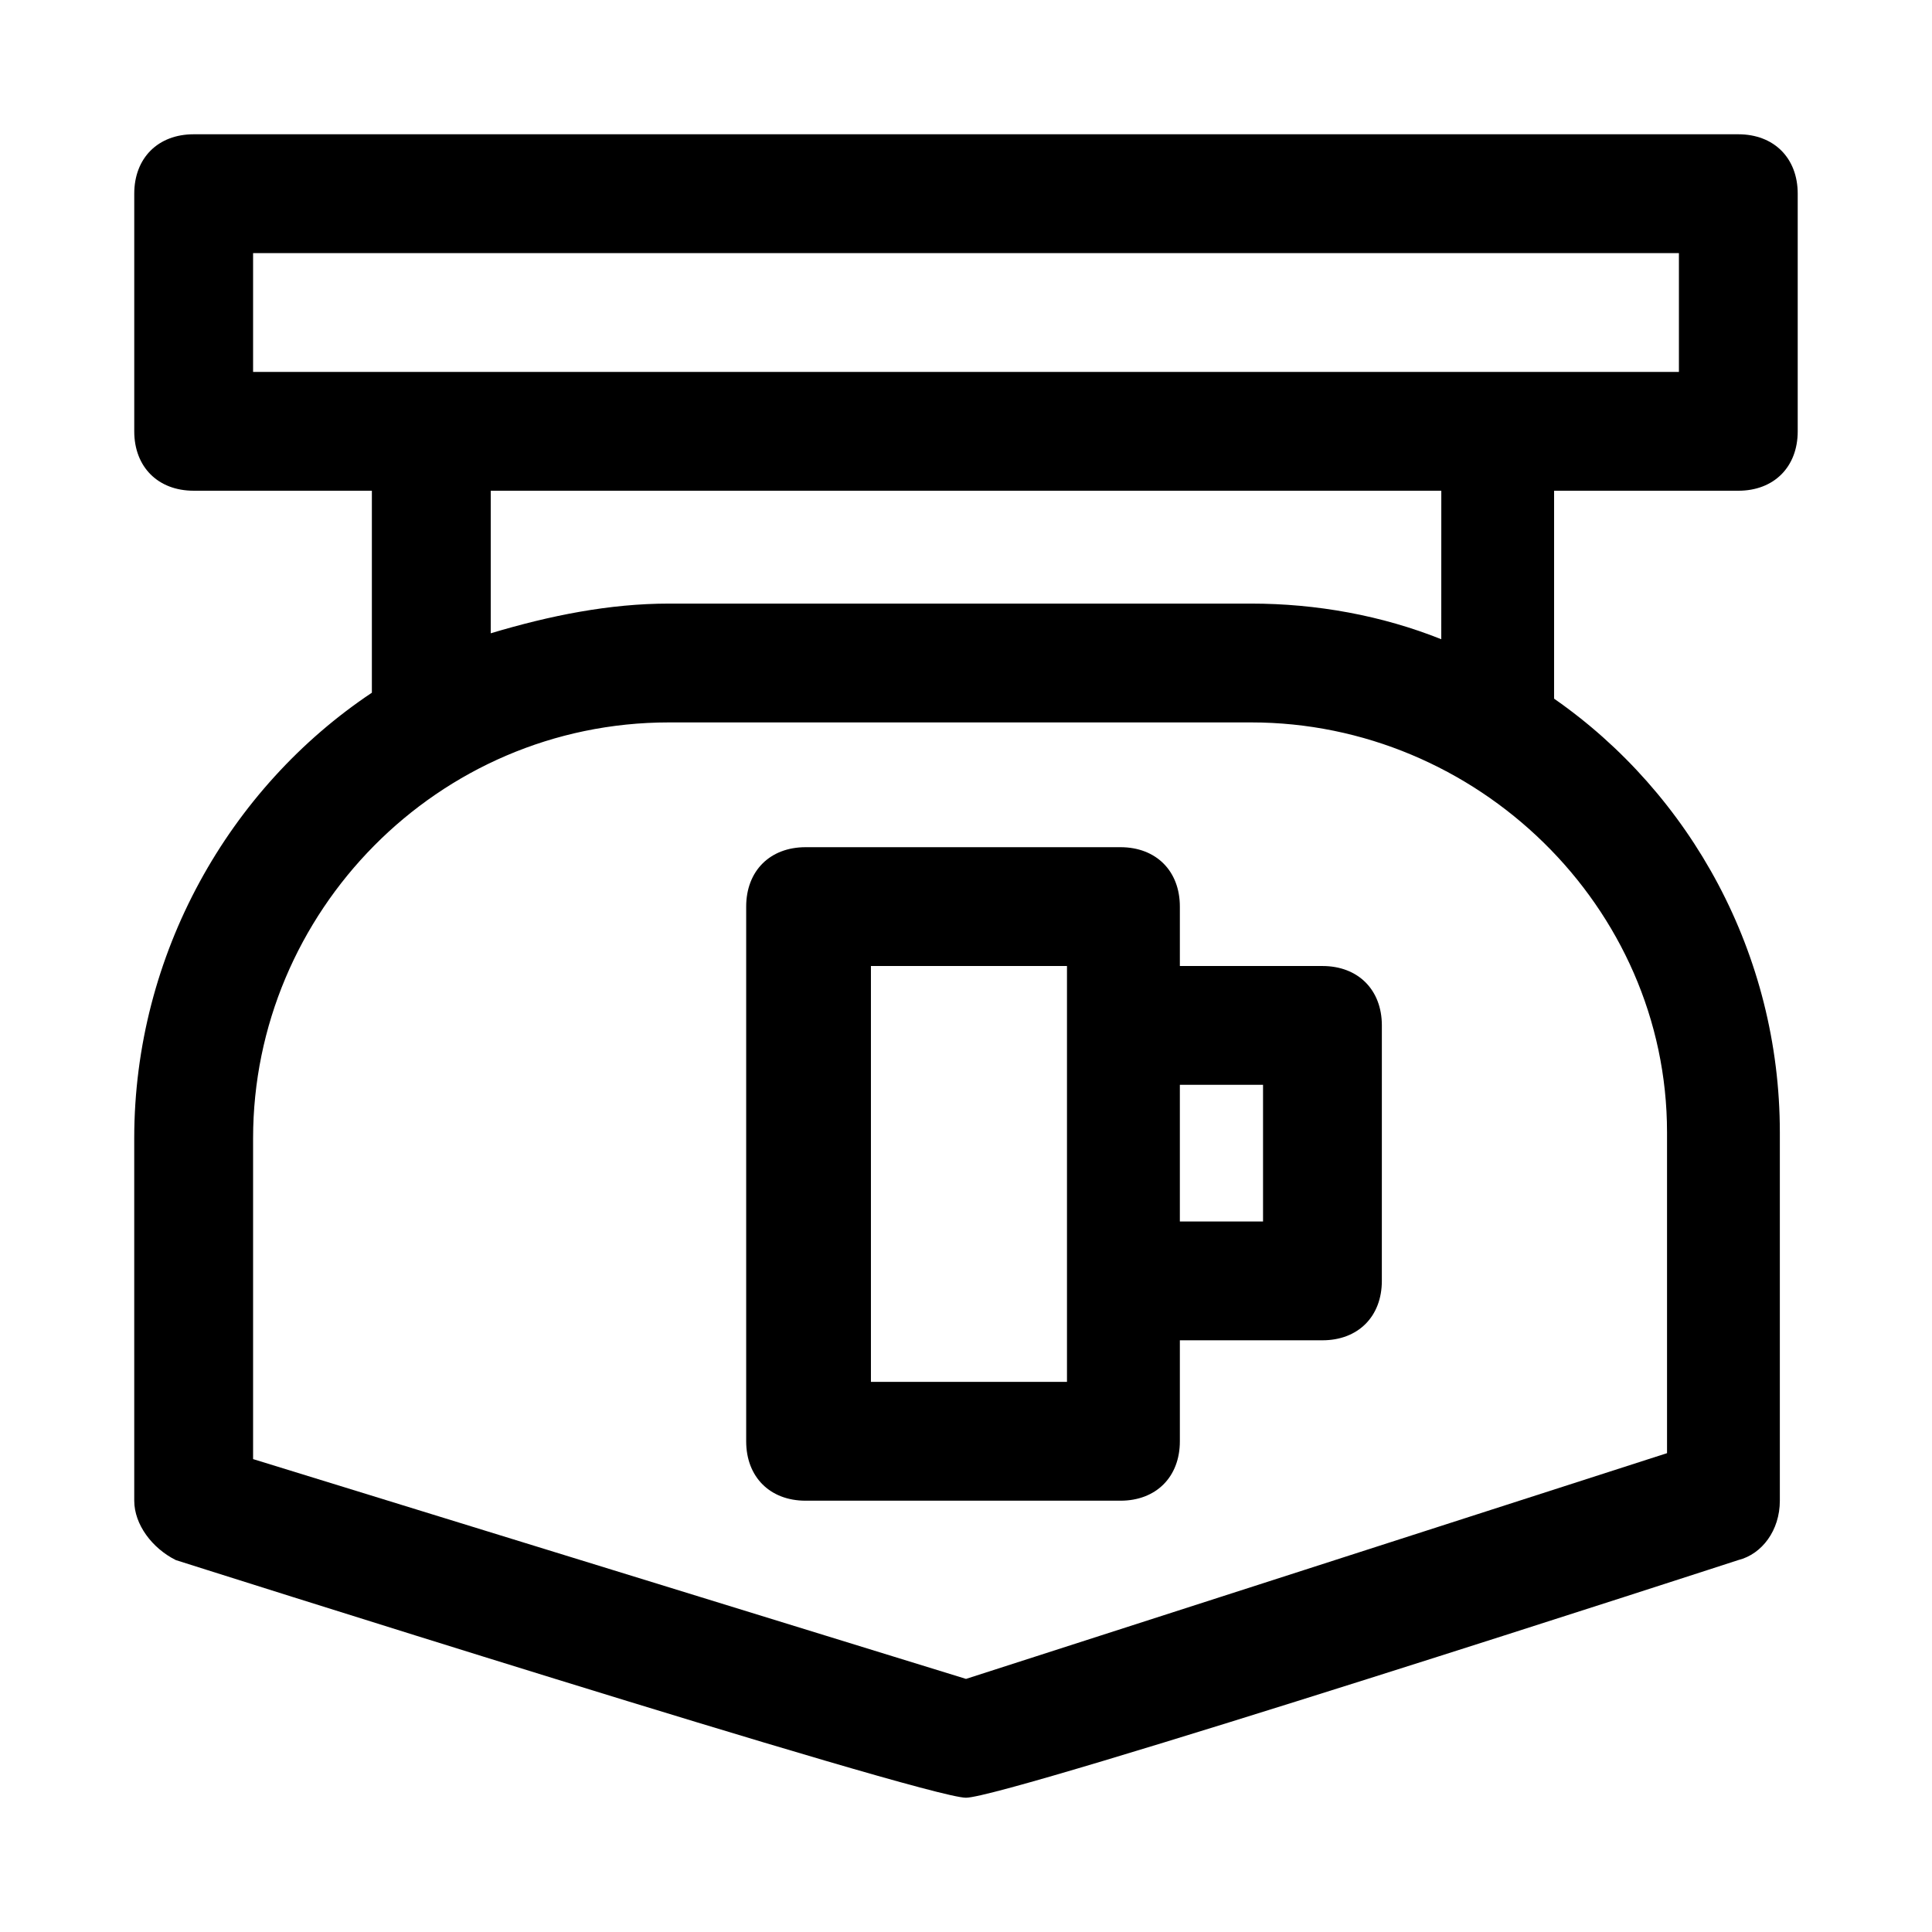 <?xml version="1.0" encoding="UTF-8"?>
<!-- Uploaded to: SVG Repo, www.svgrepo.com, Generator: SVG Repo Mixer Tools -->
<svg fill="#000000" width="800px" height="800px" version="1.1" viewBox="144 144 512 512" xmlns="http://www.w3.org/2000/svg">
 <g>
  <path d="m604.67 274.05c9.445 0 15.742-6.297 15.742-15.742v-62.98c0-9.445-6.297-15.742-15.742-15.742h-409.35c-9.445 0-15.742 6.297-15.742 15.742v62.977c0 9.445 6.297 15.742 15.742 15.742h47.23v53.531c-37.785 25.191-62.977 69.273-62.977 118.08l0.004 96.039c0 6.297 4.723 12.594 11.02 15.742 0 0 198.38 62.977 209.39 62.977 11.02 0 204.67-62.977 204.67-62.977 6.297-1.574 11.02-7.871 11.02-15.742v-97.613c0-47.23-23.617-89.742-59.828-114.93l0.004-55.105zm-393.6-62.977h377.86v31.488h-377.86zm374.71 233.01v85.02l-185.78 59.824-188.93-58.25v-85.02c0-59.828 48.805-110.21 110.21-110.21h154.29c59.828 0 110.21 48.805 110.21 108.63zm-59.828-130.68c-15.742-6.297-33.062-9.445-50.383-9.445h-154.29c-15.742 0-31.488 3.148-47.23 7.871v-37.785h251.91z"/>
  <path d="m494.46 400h-37.785v-15.742c0-9.445-6.297-15.742-15.742-15.742h-83.445c-9.445 0-15.742 6.297-15.742 15.742v141.7c0 9.445 6.297 15.742 15.742 15.742h83.445c9.445 0 15.742-6.297 15.742-15.742v-26.766h37.785c9.445 0 15.742-6.297 15.742-15.742l0.004-67.703c0-9.445-6.297-15.742-15.746-15.742zm-67.699 110.21h-51.957v-110.21h51.957zm51.957-42.508h-22.043v-36.211h22.043z"/>
 </g>
</svg>
